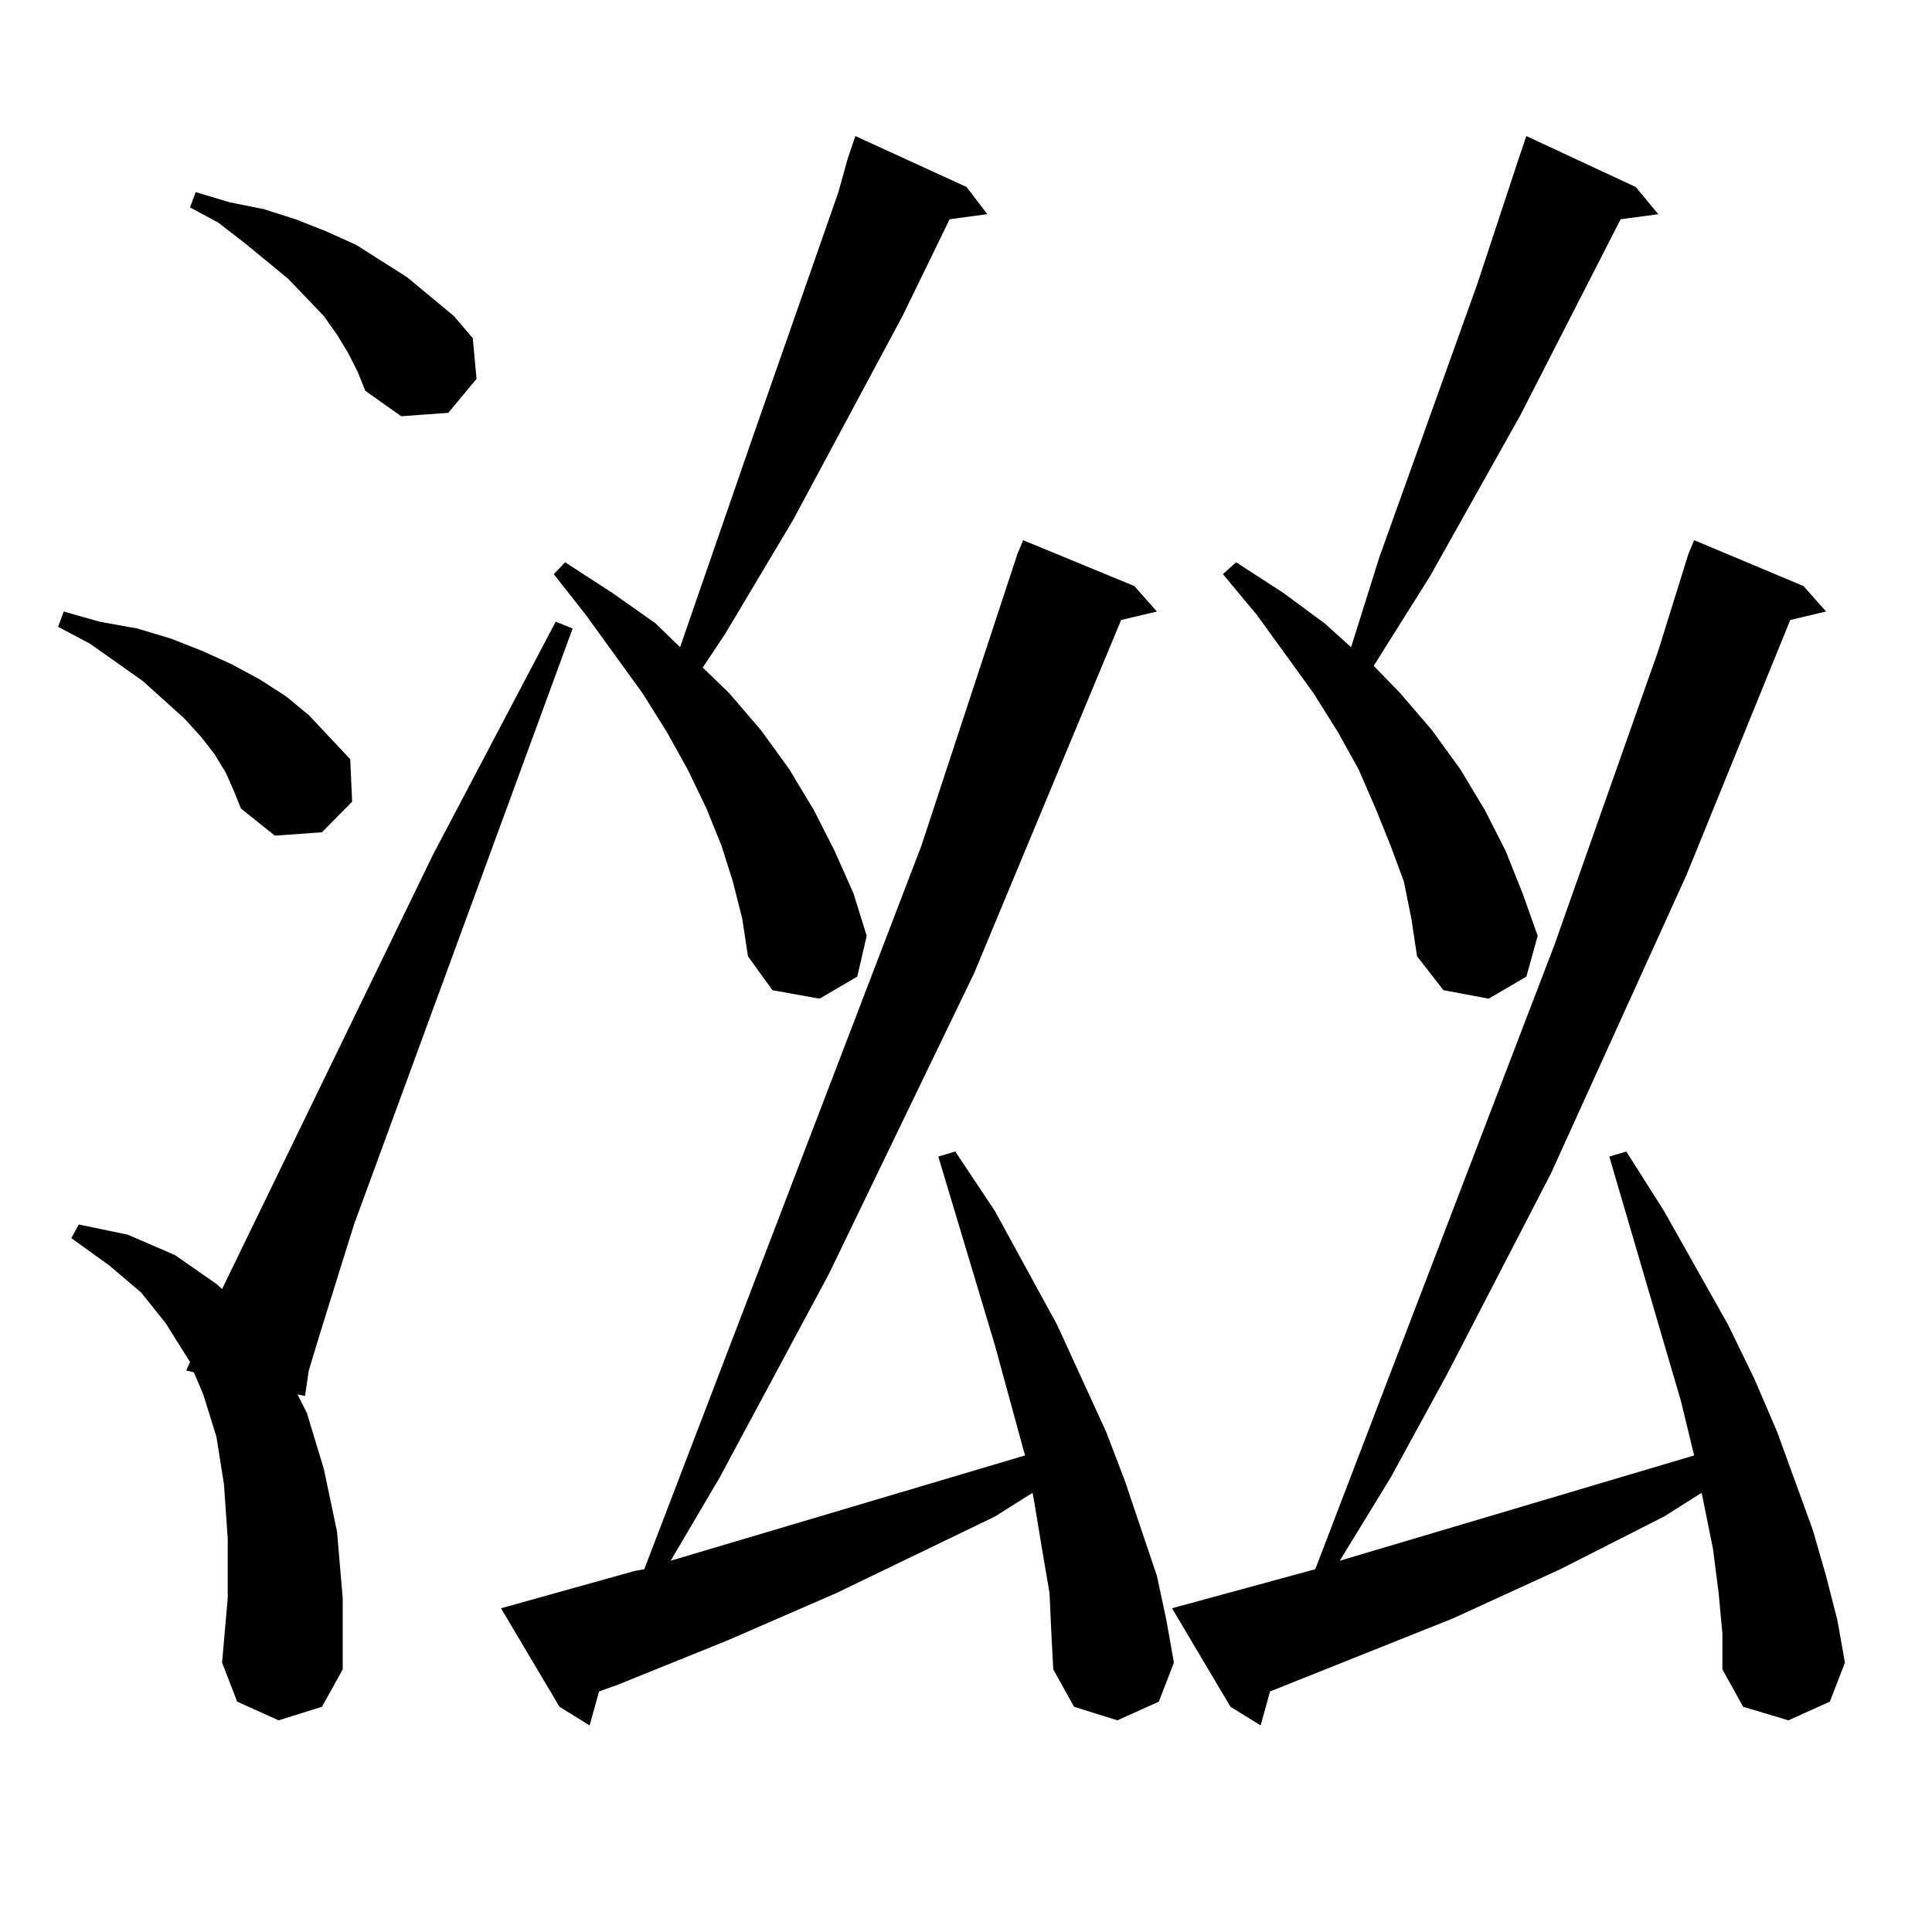 <?xml version="1.0" encoding="utf-8"?>
<!-- Generator: Adobe Illustrator 16.0.0, SVG Export Plug-In . SVG Version: 6.00 Build 0)  -->
<!DOCTYPE svg PUBLIC "-//W3C//DTD SVG 1.1//EN" "http://www.w3.org/Graphics/SVG/1.1/DTD/svg11.dtd">
<svg version="1.1" id="图层_1" xmlns="http://www.w3.org/2000/svg" xmlns:xlink="http://www.w3.org/1999/xlink" x="0px" y="0px"
	 width="1000px" height="1000px" viewBox="0 0 1000 1000" enable-background="new 0 0 1000 1000" xml:space="preserve">
<path d="M116.899,400.016l-5.854-9.668l-6.829-8.789l-8.78-9.668l-21.463-19.336l-27.316-19.336l-16.585-8.789l2.927-7.91
	l18.536,5.273l19.512,3.516l17.561,5.273l15.609,6.152l15.609,7.031l14.634,7.91l13.658,8.789l11.707,9.668l10.731,11.426
	l10.731,11.426l0.976,21.973l-15.609,15.82l-24.39,1.758l-17.561-14.063l-3.902-9.668L116.899,400.016z M144.216,890.445
	l-21.463-9.668l-7.805-20.215l2.927-33.398v-30.762l-1.951-28.125l-3.902-24.609l-6.829-21.973l-4.878-11.426l-3.902-0.879
	l1.951-4.395l-12.683-20.215l-12.683-15.82l-16.585-14.063l-19.512-14.063l3.902-7.031l25.365,5.273l24.39,10.547l21.463,14.941
	l2.927,2.637l109.266-225l63.413-120.41l8.78,3.516L183.239,633.805l-17.561,56.25l-5.854,19.336l-1.951,13.184l-3.902-0.879
	l4.878,9.668l8.78,29.004l6.829,32.52l2.927,34.277v36.914l-10.731,19.336L144.216,890.445z M180.313,182.926l-5.854-9.668
	l-6.829-9.668l-18.536-19.336l-22.438-18.457l-13.658-10.547l-14.634-7.91l2.927-7.91l17.561,5.273l17.561,3.516l16.585,5.273
	l15.609,6.152l15.609,7.031l26.341,16.699l24.39,20.215l9.756,11.426l1.951,21.094l-14.634,17.578l-24.39,1.758l-18.536-13.184
	l-3.902-9.668L180.313,182.926z M543.23,824.527l-3.902-22.852l-3.902-23.73l-0.976-5.273l-19.512,12.305l-81.949,39.551
	l-56.584,24.609l-56.584,22.852l-9.756,3.516l-4.878,17.578l-15.609-9.668l-30.243-50.977l69.267-19.336l4.878-0.879
	l143.411-374.414l49.755-151.172l2.927-7.031l57.56,23.73l11.707,13.184l-18.536,4.395l-76.096,182.813l-75.12,155.566
	l-56.584,105.469l-25.365,43.066l183.41-54.492l-15.609-57.129l-29.268-97.559l8.78-2.637l20.487,30.762l32.194,58.887
	l25.365,55.371l9.756,25.488l16.585,49.219l4.878,22.852l3.902,21.973l-7.805,20.215l-21.463,9.668l-22.438-7.031l-10.731-19.336
	l-0.976-18.457L543.23,824.527z M379.332,456.266l-5.854-18.457l-7.805-19.336l-9.756-20.215l-10.731-19.336l-12.683-20.215
	l-29.268-40.43l-16.585-21.094l5.854-6.152l24.39,15.82l22.438,15.82l12.683,12.305l37.072-107.227l44.877-128.32l4.878-17.578
	l3.902-11.426l57.56,26.367l10.731,14.063l-19.512,2.637l-24.39,50.098l-56.584,105.469l-35.121,58.887l-11.707,17.578
	l13.658,13.184l16.585,19.336l14.634,20.215l12.683,21.094l10.731,21.094l9.756,21.973l6.829,21.973l-4.878,21.094l-19.512,11.426
	l-24.39-4.395l-12.683-17.578l-2.927-19.336L379.332,456.266z M889.563,824.527l-2.927-22.852l-5.854-29.004l-19.512,12.305
	l-53.657,27.246l-55.608,25.488l-85.852,34.277l-8.78,3.516l-4.878,17.578l-15.609-9.668l-30.243-50.977l74.145-20.215
	l123.899-323.438l53.657-152.051l15.609-50.098l2.927-7.031l56.584,23.73l11.707,13.184l-18.536,4.395L872.979,452.75
	l-70.242,154.688l-53.657,103.711l-29.268,53.613l-26.341,43.066l183.41-54.492l-6.829-28.125l-37.072-126.563l8.78-2.637
	l19.512,30.762l33.17,58.887l13.658,28.125l11.707,27.246l18.536,50.977l6.829,23.73l5.854,22.852l3.902,21.973l-7.805,20.215
	l-21.463,9.668l-23.414-7.031l-10.731-19.336v-18.457L889.563,824.527z M726.641,456.266l-6.829-18.457l-7.805-19.336l-8.78-20.215
	l-10.731-19.336l-12.683-20.215l-29.268-40.43l-17.561-21.094l6.829-6.152l24.39,15.82l21.463,15.82l13.658,12.305l14.634-46.582
	l50.73-141.504l21.463-65.039l3.902-11.426l56.584,26.367l11.707,14.063l-19.512,2.637l-51.706,101.074l-46.828,83.496
	l-29.268,46.582l13.658,14.063l16.585,19.336l14.634,20.215l12.683,21.094l10.731,21.094l8.78,21.973l7.805,21.973l-5.854,21.094
	l-19.512,11.426l-23.414-4.395l-13.658-17.578l-2.927-19.336L726.641,456.266z"/>
</svg>
